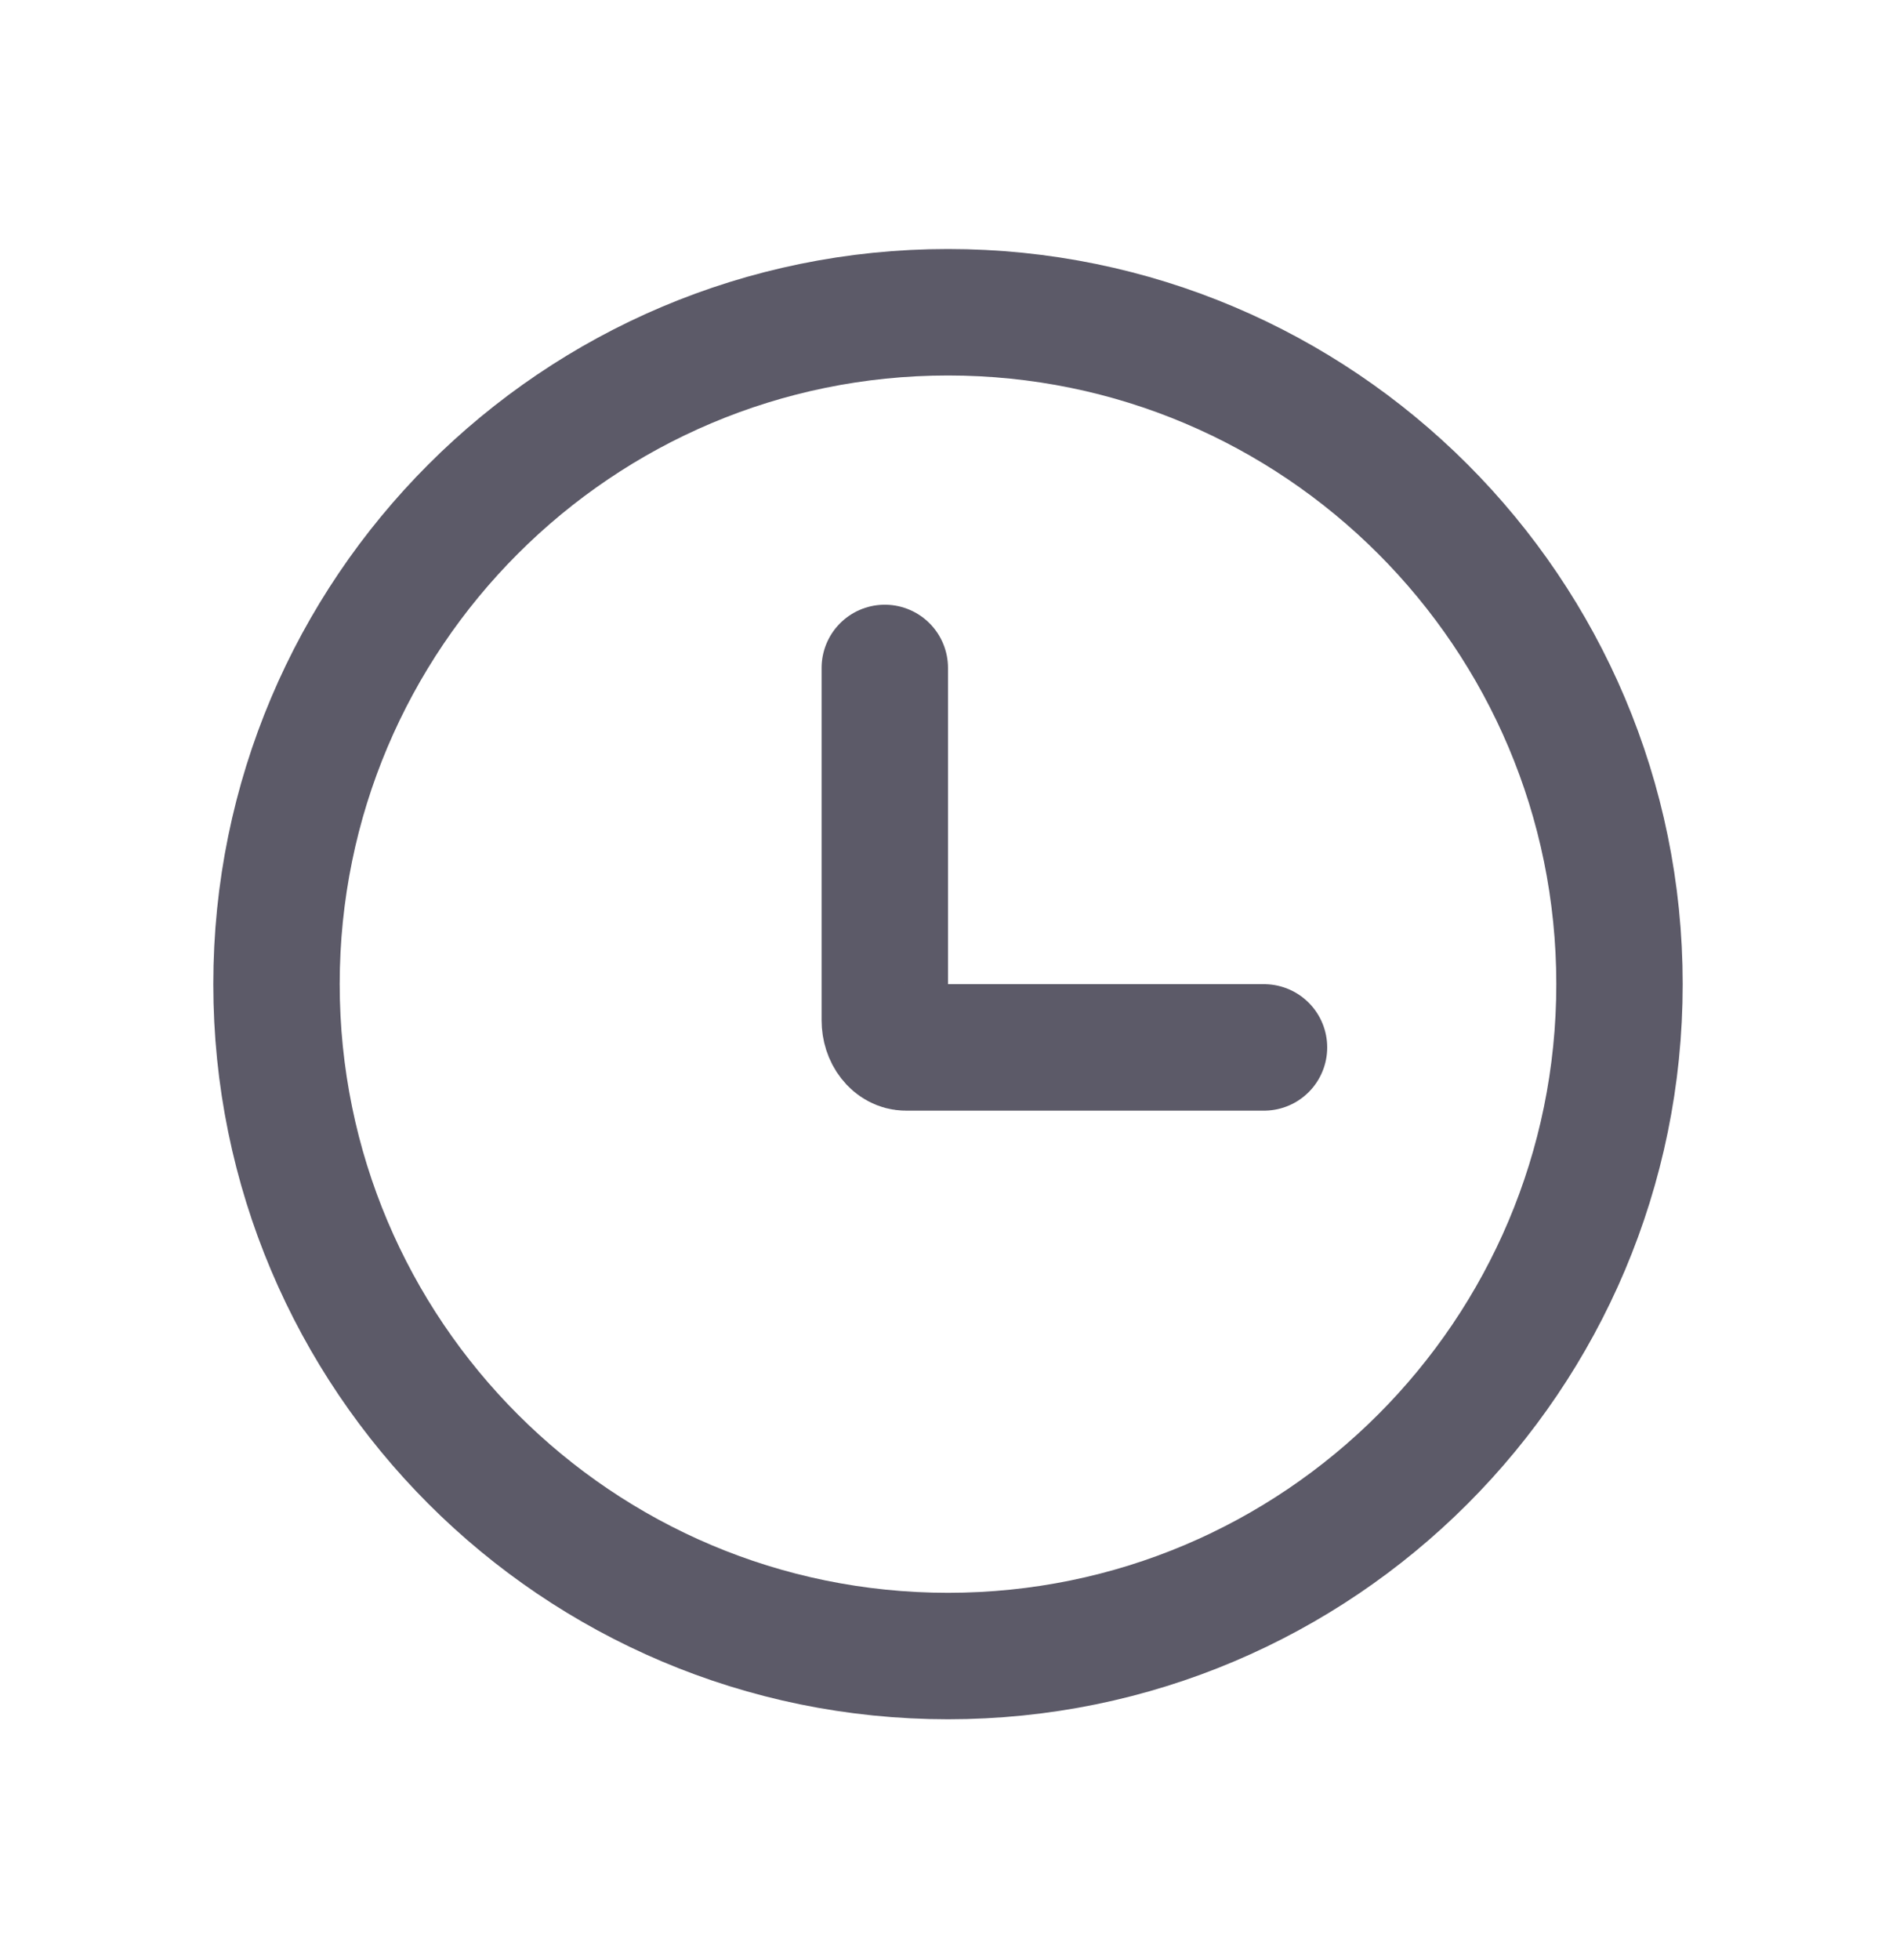 <?xml version="1.0" encoding="UTF-8"?> <svg xmlns="http://www.w3.org/2000/svg" width="30" height="31" viewBox="0 0 30 31" fill="none"> <path d="M15 26.189C20.868 26.189 25.625 21.431 25.625 15.563C25.625 9.695 20.868 4.938 15 4.938C9.132 4.938 4.375 9.695 4.375 15.563C4.375 21.431 9.132 26.189 15 26.189Z" stroke="#5C5A68" stroke-width="2"></path> <path d="M20 16.564H14.333C14.245 16.564 14.16 16.518 14.098 16.438C14.035 16.358 14 16.249 14 16.135V10.563" stroke="#5C5A68" stroke-width="2" stroke-linecap="round"></path> </svg> 